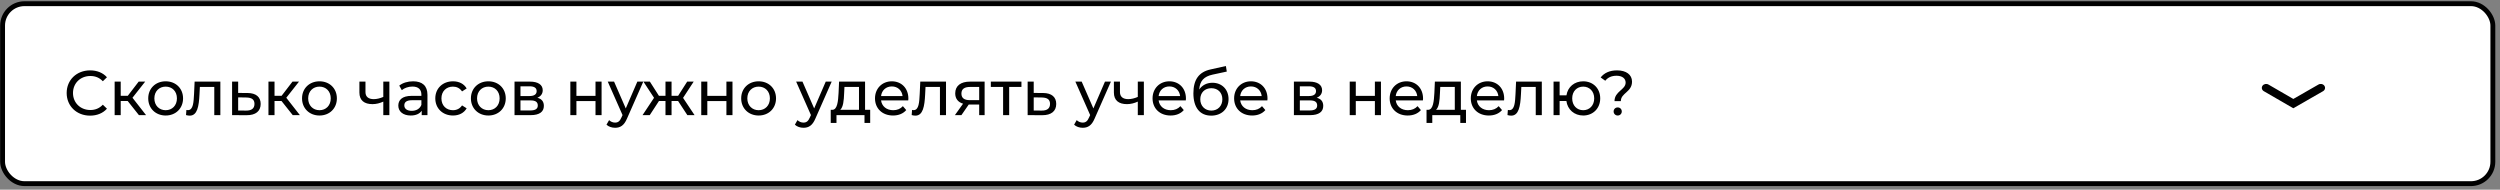 <?xml version="1.0" encoding="UTF-8"?> <svg xmlns="http://www.w3.org/2000/svg" width="514" height="39" viewBox="0 0 514 39" fill="none"><rect x="0" y="0" width="514" height="39" fill="#808080" stroke="none"/> <rect x="0.531" y="0.758" width="512" height="37" rx="4.5" fill="white" stroke="black"></rect> <path d="M18.517 23.776C19.934 23.776 21.156 23.282 21.988 22.346L21.143 21.527C20.441 22.268 19.583 22.619 18.582 22.619C16.528 22.619 15.007 21.137 15.007 19.122C15.007 17.107 16.528 15.625 18.582 15.625C19.583 15.625 20.441 15.963 21.143 16.704L21.988 15.885C21.156 14.949 19.934 14.468 18.53 14.468C15.761 14.468 13.707 16.431 13.707 19.122C13.707 21.813 15.761 23.776 18.517 23.776ZM28.563 23.672H30.032L27.237 20.097L29.85 16.782H28.511L26.275 19.694H24.819V16.782H23.571V23.672H24.819V20.76H26.249L28.563 23.672ZM34.063 23.75C36.13 23.75 37.638 22.281 37.638 20.227C37.638 18.173 36.13 16.717 34.063 16.717C31.996 16.717 30.475 18.173 30.475 20.227C30.475 22.281 31.996 23.75 34.063 23.75ZM34.063 22.658C32.737 22.658 31.736 21.696 31.736 20.227C31.736 18.758 32.737 17.809 34.063 17.809C35.389 17.809 36.377 18.758 36.377 20.227C36.377 21.696 35.389 22.658 34.063 22.658ZM40.014 16.782L39.897 19.33C39.806 20.955 39.754 22.645 38.636 22.645C38.545 22.645 38.441 22.632 38.324 22.606L38.246 23.659C38.532 23.737 38.779 23.776 39.013 23.776C40.573 23.776 40.898 21.839 41.015 19.408L41.093 17.874H44.057V23.672H45.305V16.782H40.014ZM50.903 19.122L48.966 19.109V16.782H47.718V23.672L50.708 23.685C52.554 23.698 53.594 22.866 53.594 21.371C53.594 19.954 52.658 19.135 50.903 19.122ZM50.604 22.736L48.966 22.723V20.019L50.604 20.045C51.748 20.058 52.32 20.448 52.32 21.358C52.32 22.281 51.735 22.749 50.604 22.736ZM60.187 23.672H61.656L58.861 20.097L61.474 16.782H60.135L57.899 19.694H56.443V16.782H55.195V23.672H56.443V20.76H57.873L60.187 23.672ZM65.687 23.75C67.754 23.75 69.262 22.281 69.262 20.227C69.262 18.173 67.754 16.717 65.687 16.717C63.62 16.717 62.099 18.173 62.099 20.227C62.099 22.281 63.62 23.75 65.687 23.75ZM65.687 22.658C64.361 22.658 63.36 21.696 63.36 20.227C63.36 18.758 64.361 17.809 65.687 17.809C67.013 17.809 68.001 18.758 68.001 20.227C68.001 21.696 67.013 22.658 65.687 22.658ZM78.807 16.782V19.928C78.144 20.214 77.468 20.383 76.844 20.383C75.791 20.383 75.141 19.915 75.141 18.94V16.782H73.893V19.018C73.893 20.656 74.907 21.41 76.584 21.41C77.351 21.41 78.105 21.215 78.807 20.89V23.672H80.055V16.782H78.807ZM84.934 16.717C83.829 16.717 82.802 17.029 82.088 17.601L82.608 18.537C83.141 18.082 83.972 17.796 84.791 17.796C86.026 17.796 86.638 18.407 86.638 19.46V19.707H84.662C82.608 19.707 81.892 20.617 81.892 21.722C81.892 22.918 82.88 23.75 84.441 23.75C85.519 23.75 86.287 23.386 86.703 22.762V23.672H87.885V19.512C87.885 17.627 86.82 16.717 84.934 16.717ZM84.648 22.788C83.7 22.788 83.127 22.359 83.127 21.67C83.127 21.085 83.478 20.604 84.713 20.604H86.638V21.566C86.326 22.359 85.585 22.788 84.648 22.788ZM93.136 23.75C94.371 23.75 95.398 23.23 95.944 22.268L94.995 21.67C94.553 22.346 93.877 22.658 93.123 22.658C91.771 22.658 90.757 21.722 90.757 20.227C90.757 18.758 91.771 17.809 93.123 17.809C93.877 17.809 94.553 18.121 94.995 18.797L95.944 18.186C95.398 17.224 94.371 16.717 93.136 16.717C91.017 16.717 89.496 18.173 89.496 20.227C89.496 22.281 91.017 23.75 93.136 23.75ZM100.409 23.75C102.476 23.75 103.984 22.281 103.984 20.227C103.984 18.173 102.476 16.717 100.409 16.717C98.342 16.717 96.821 18.173 96.821 20.227C96.821 22.281 98.342 23.75 100.409 23.75ZM100.409 22.658C99.083 22.658 98.082 21.696 98.082 20.227C98.082 18.758 99.083 17.809 100.409 17.809C101.735 17.809 102.723 18.758 102.723 20.227C102.723 21.696 101.735 22.658 100.409 22.658ZM110.479 20.097C111.168 19.824 111.584 19.291 111.584 18.55C111.584 17.419 110.609 16.782 108.984 16.782H105.786V23.672H109.101C110.934 23.672 111.818 22.97 111.818 21.774C111.818 20.903 111.389 20.331 110.479 20.097ZM107.008 17.744H108.88C109.829 17.744 110.336 18.069 110.336 18.732C110.336 19.395 109.829 19.746 108.88 19.746H107.008V17.744ZM109.01 22.71H107.008V20.643H109.088C110.115 20.643 110.57 20.981 110.57 21.696C110.57 22.398 110.037 22.71 109.01 22.71ZM117.263 23.672H118.511V20.786H122.437V23.672H123.685V16.782H122.437V19.707H118.511V16.782H117.263V23.672ZM131.038 16.782L128.659 22.294L126.254 16.782H124.954L127.996 23.659L127.775 24.14C127.437 24.933 127.06 25.206 126.462 25.206C125.994 25.206 125.565 25.024 125.227 24.699L124.694 25.635C125.123 26.051 125.799 26.272 126.462 26.272C127.515 26.272 128.308 25.817 128.919 24.361L132.26 16.782H131.038ZM141.322 23.672H142.804L140.438 20.123L142.622 16.782H141.283L139.424 19.694H138.072V16.782H136.824V19.694H135.472L133.613 16.782H132.287L134.471 20.11L132.105 23.672H133.587L135.485 20.76H136.824V23.672H138.072V20.76H139.411L141.322 23.672ZM144.177 23.672H145.425V20.786H149.351V23.672H150.599V16.782H149.351V19.707H145.425V16.782H144.177V23.672ZM155.976 23.75C158.043 23.75 159.551 22.281 159.551 20.227C159.551 18.173 158.043 16.717 155.976 16.717C153.909 16.717 152.388 18.173 152.388 20.227C152.388 22.281 153.909 23.75 155.976 23.75ZM155.976 22.658C154.65 22.658 153.649 21.696 153.649 20.227C153.649 18.758 154.65 17.809 155.976 17.809C157.302 17.809 158.29 18.758 158.29 20.227C158.29 21.696 157.302 22.658 155.976 22.658ZM169.772 16.782L167.393 22.294L164.988 16.782H163.688L166.73 23.659L166.509 24.14C166.171 24.933 165.794 25.206 165.196 25.206C164.728 25.206 164.299 25.024 163.961 24.699L163.428 25.635C163.857 26.051 164.533 26.272 165.196 26.272C166.249 26.272 167.042 25.817 167.653 24.361L170.994 16.782H169.772ZM177.857 22.58V16.782H172.514L172.41 19.109C172.319 20.851 172.15 22.528 171.162 22.58H170.798V25.271H171.981V23.672H177.74V25.271H178.91V22.58H177.857ZM173.554 19.2L173.619 17.874H176.609V22.58H172.748C173.372 22.034 173.502 20.63 173.554 19.2ZM186.763 20.266C186.763 18.147 185.346 16.717 183.357 16.717C181.368 16.717 179.899 18.186 179.899 20.227C179.899 22.281 181.381 23.75 183.604 23.75C184.748 23.75 185.697 23.36 186.321 22.632L185.632 21.826C185.125 22.385 184.449 22.658 183.643 22.658C182.278 22.658 181.303 21.852 181.147 20.643H186.737C186.75 20.526 186.763 20.37 186.763 20.266ZM183.357 17.77C184.566 17.77 185.437 18.589 185.567 19.746H181.147C181.277 18.576 182.161 17.77 183.357 17.77ZM189.209 16.782L189.092 19.33C189.001 20.955 188.949 22.645 187.831 22.645C187.74 22.645 187.636 22.632 187.519 22.606L187.441 23.659C187.727 23.737 187.974 23.776 188.208 23.776C189.768 23.776 190.093 21.839 190.21 19.408L190.288 17.874H193.252V23.672H194.5V16.782H189.209ZM199.422 16.782C197.576 16.782 196.393 17.601 196.393 19.2C196.393 20.292 196.978 21.007 198.005 21.319L196.328 23.672H197.667L199.175 21.488H199.318H201.32V23.672H202.438V16.782H199.422ZM197.667 19.239C197.667 18.277 198.317 17.874 199.461 17.874H201.32V20.591H199.409C198.252 20.591 197.667 20.162 197.667 19.239ZM210.008 16.782L203.716 16.782V17.874H206.238V23.672H207.486V17.874H210.008V16.782ZM214.469 19.122L212.532 19.109V16.782H211.284V23.672L214.274 23.685C216.12 23.698 217.16 22.866 217.16 21.371C217.16 19.954 216.224 19.135 214.469 19.122ZM214.17 22.736L212.532 22.723V20.019L214.17 20.045C215.314 20.058 215.886 20.448 215.886 21.358C215.886 22.281 215.301 22.749 214.17 22.736ZM227.18 16.782L224.801 22.294L222.396 16.782H221.096L224.138 23.659L223.917 24.14C223.579 24.933 223.202 25.206 222.604 25.206C222.136 25.206 221.707 25.024 221.369 24.699L220.836 25.635C221.265 26.051 221.941 26.272 222.604 26.272C223.657 26.272 224.45 25.817 225.061 24.361L228.402 16.782H227.18ZM233.931 16.782V19.928C233.268 20.214 232.592 20.383 231.968 20.383C230.915 20.383 230.265 19.915 230.265 18.94V16.782H229.017V19.018C229.017 20.656 230.031 21.41 231.708 21.41C232.475 21.41 233.229 21.215 233.931 20.89V23.672H235.179V16.782H233.931ZM243.829 20.266C243.829 18.147 242.412 16.717 240.423 16.717C238.434 16.717 236.965 18.186 236.965 20.227C236.965 22.281 238.447 23.75 240.67 23.75C241.814 23.75 242.763 23.36 243.387 22.632L242.698 21.826C242.191 22.385 241.515 22.658 240.709 22.658C239.344 22.658 238.369 21.852 238.213 20.643H243.803C243.816 20.526 243.829 20.37 243.829 20.266ZM240.423 17.77C241.632 17.77 242.503 18.589 242.633 19.746H238.213C238.343 18.576 239.227 17.77 240.423 17.77ZM249.275 17.016C248.118 17.016 247.143 17.523 246.558 18.407C246.688 16.613 247.533 15.729 249.327 15.339L252.226 14.715L252.044 13.571L248.898 14.273C246.519 14.793 245.362 16.34 245.362 19.187C245.362 22.086 246.675 23.776 249.028 23.776C251.134 23.776 252.59 22.398 252.59 20.37C252.59 18.394 251.225 17.016 249.275 17.016ZM249.054 22.736C247.728 22.736 246.779 21.774 246.779 20.409C246.779 19.044 247.702 18.134 249.054 18.134C250.406 18.134 251.316 19.044 251.316 20.409C251.316 21.774 250.393 22.736 249.054 22.736ZM260.599 20.266C260.599 18.147 259.182 16.717 257.193 16.717C255.204 16.717 253.735 18.186 253.735 20.227C253.735 22.281 255.217 23.75 257.44 23.75C258.584 23.75 259.533 23.36 260.157 22.632L259.468 21.826C258.961 22.385 258.285 22.658 257.479 22.658C256.114 22.658 255.139 21.852 254.983 20.643H260.573C260.586 20.526 260.599 20.37 260.599 20.266ZM257.193 17.77C258.402 17.77 259.273 18.589 259.403 19.746H254.983C255.113 18.576 255.997 17.77 257.193 17.77ZM270.719 20.097C271.408 19.824 271.824 19.291 271.824 18.55C271.824 17.419 270.849 16.782 269.224 16.782H266.026V23.672H269.341C271.174 23.672 272.058 22.97 272.058 21.774C272.058 20.903 271.629 20.331 270.719 20.097ZM267.248 17.744H269.12C270.069 17.744 270.576 18.069 270.576 18.732C270.576 19.395 270.069 19.746 269.12 19.746H267.248V17.744ZM269.25 22.71H267.248V20.643H269.328C270.355 20.643 270.81 20.981 270.81 21.696C270.81 22.398 270.277 22.71 269.25 22.71ZM277.503 23.672H278.751V20.786H282.677V23.672H283.925V16.782H282.677V19.707H278.751V16.782H277.503V23.672ZM292.579 20.266C292.579 18.147 291.162 16.717 289.173 16.717C287.184 16.717 285.715 18.186 285.715 20.227C285.715 22.281 287.197 23.75 289.42 23.75C290.564 23.75 291.513 23.36 292.137 22.632L291.448 21.826C290.941 22.385 290.265 22.658 289.459 22.658C288.094 22.658 287.119 21.852 286.963 20.643H292.553C292.566 20.526 292.579 20.37 292.579 20.266ZM289.173 17.77C290.382 17.77 291.253 18.589 291.383 19.746H286.963C287.093 18.576 287.977 17.77 289.173 17.77ZM300.354 22.58V16.782H295.011L294.907 19.109C294.816 20.851 294.647 22.528 293.659 22.58H293.295V25.271H294.478V23.672H300.237V25.271H301.407V22.58H300.354ZM296.051 19.2L296.116 17.874H299.106V22.58H295.245C295.869 22.034 295.999 20.63 296.051 19.2ZM309.26 20.266C309.26 18.147 307.843 16.717 305.854 16.717C303.865 16.717 302.396 18.186 302.396 20.227C302.396 22.281 303.878 23.75 306.101 23.75C307.245 23.75 308.194 23.36 308.818 22.632L308.129 21.826C307.622 22.385 306.946 22.658 306.14 22.658C304.775 22.658 303.8 21.852 303.644 20.643H309.234C309.247 20.526 309.26 20.37 309.26 20.266ZM305.854 17.77C307.063 17.77 307.934 18.589 308.064 19.746H303.644C303.774 18.576 304.658 17.77 305.854 17.77ZM311.706 16.782L311.589 19.33C311.498 20.955 311.446 22.645 310.328 22.645C310.237 22.645 310.133 22.632 310.016 22.606L309.938 23.659C310.224 23.737 310.471 23.776 310.705 23.776C312.265 23.776 312.59 21.839 312.707 19.408L312.785 17.874H315.749V23.672H316.997V16.782H311.706ZM325.507 16.717C323.7 16.717 322.322 17.874 322.062 19.603H320.658V16.782H319.41V23.672H320.658V20.76H322.049C322.283 22.528 323.674 23.75 325.507 23.75C327.522 23.75 329.004 22.281 329.004 20.227C329.004 18.16 327.522 16.717 325.507 16.717ZM325.507 22.658C324.22 22.658 323.245 21.709 323.245 20.227C323.245 18.758 324.22 17.809 325.507 17.809C326.781 17.809 327.769 18.758 327.769 20.227C327.769 21.709 326.781 22.658 325.507 22.658ZM331.943 20.799H333.243C333.243 19.096 335.544 18.953 335.544 16.782C335.544 15.339 334.335 14.468 332.463 14.468C330.942 14.468 329.811 15.001 329.096 15.924L330.045 16.6C330.565 15.937 331.319 15.573 332.372 15.573C333.542 15.573 334.231 16.145 334.231 16.977C334.231 18.472 331.943 18.758 331.943 20.799ZM332.606 23.75C333.087 23.75 333.438 23.373 333.438 22.918C333.438 22.45 333.087 22.086 332.606 22.086C332.112 22.086 331.761 22.45 331.761 22.918C331.761 23.373 332.112 23.75 332.606 23.75Z" fill="black"></path> <path fill-rule="evenodd" clip-rule="evenodd" d="M477.895 17.636C478.156 18.014 478.031 18.514 477.616 18.751L471.503 22.258L465.443 18.749C465.029 18.51 464.907 18.01 465.169 17.633C465.432 17.256 465.979 17.145 466.393 17.384L471.507 20.345L476.673 17.382C477.088 17.144 477.635 17.258 477.895 17.636Z" fill="black"></path> </svg> 
